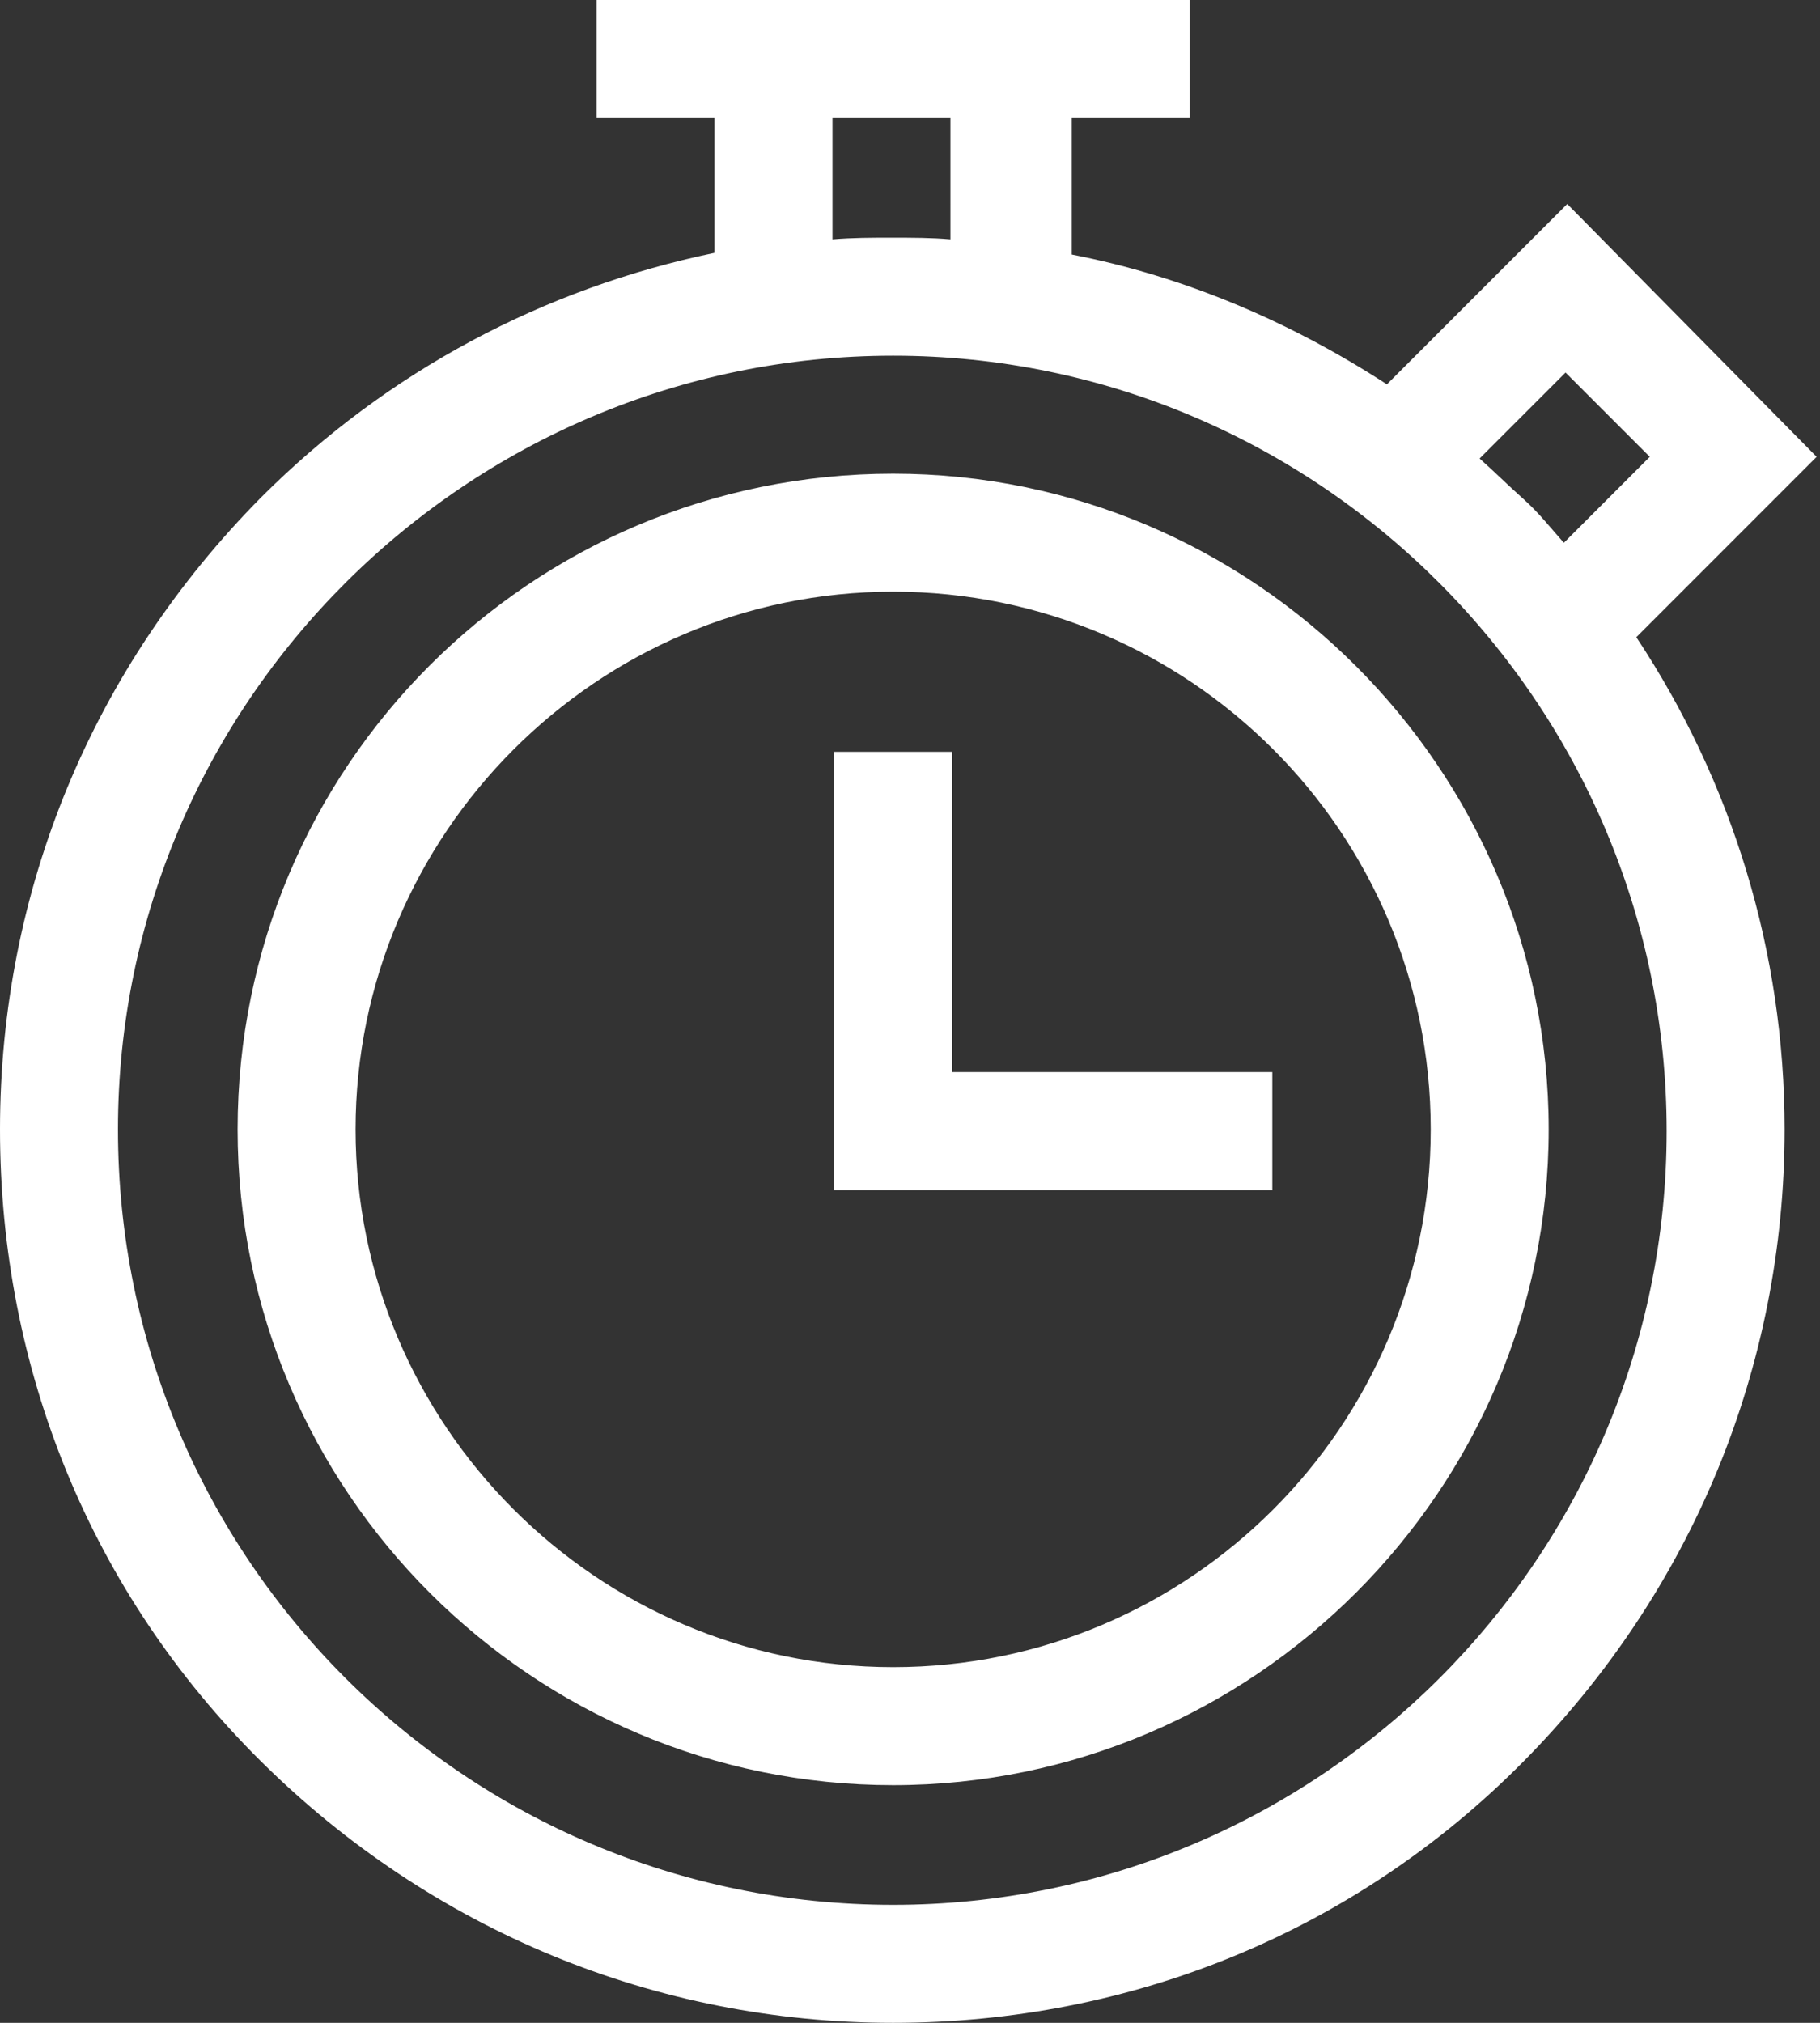<?xml version="1.0" encoding="utf-8"?>
<!-- Generator: Adobe Illustrator 23.0.4, SVG Export Plug-In . SVG Version: 6.00 Build 0)  -->
<svg version="1.1" id="Ebene_1" xmlns="http://www.w3.org/2000/svg" xmlns:xlink="http://www.w3.org/1999/xlink" x="0px" y="0px"
	 viewBox="0 0 108 120" style="enable-background:new 0 0 108 120;" xml:space="preserve">
<rect x="0" y="0" width="108" height="120" fill="#333333" stroke="none"/>
<style type="text/css">
	.st0{fill:#FFFFFF;}
</style>
<path id="stopuhr" class="st0" d="M53,28.1c21.4,0,38.9,17.5,38.9,38.9S74.4,105.9,53,105.9S14.1,88.5,14.1,67S31.5,28.1,53,28.1z
	 M53,98.9c17.6,0,31.9-14.3,31.9-31.9c0-17.6-14.3-31.9-31.9-31.9S21.1,49.5,21.1,67S35.4,98.9,53,98.9z M56.5,44.6v19h19v7h-26v-26
	H56.5z M107.8,27.1L97.1,37.8c5.7,8.6,8.8,18.7,8.8,29.2c0,14.1-5.5,27.4-15.5,37.5S67.1,120,53,120c-14.1,0-27.4-5.5-37.5-15.5
	S0,81.2,0,67s5.5-27.4,15.5-37.5c7.5-7.5,16.8-12.4,26.9-14.5V7h-7V0h35.2v7h-7v8.1c6.7,1.3,13,4,18.7,7.7l10.7-10.7L107.8,27.1z
	 M92.9,22.1l-5.1,5.1c0.9,0.8,1.7,1.6,2.6,2.4s1.6,1.7,2.4,2.6l5.1-5.1L92.9,22.1z M49.4,7v7.2c1.2-0.1,2.3-0.1,3.5-0.1
	s2.4,0,3.5,0.1V7H49.4z M53,113c25.3,0,45.9-20.6,45.9-45.9S78.3,21.1,53,21.1S7,41.7,7,67C7,92.4,27.6,113,53,113z"/>
</svg>
